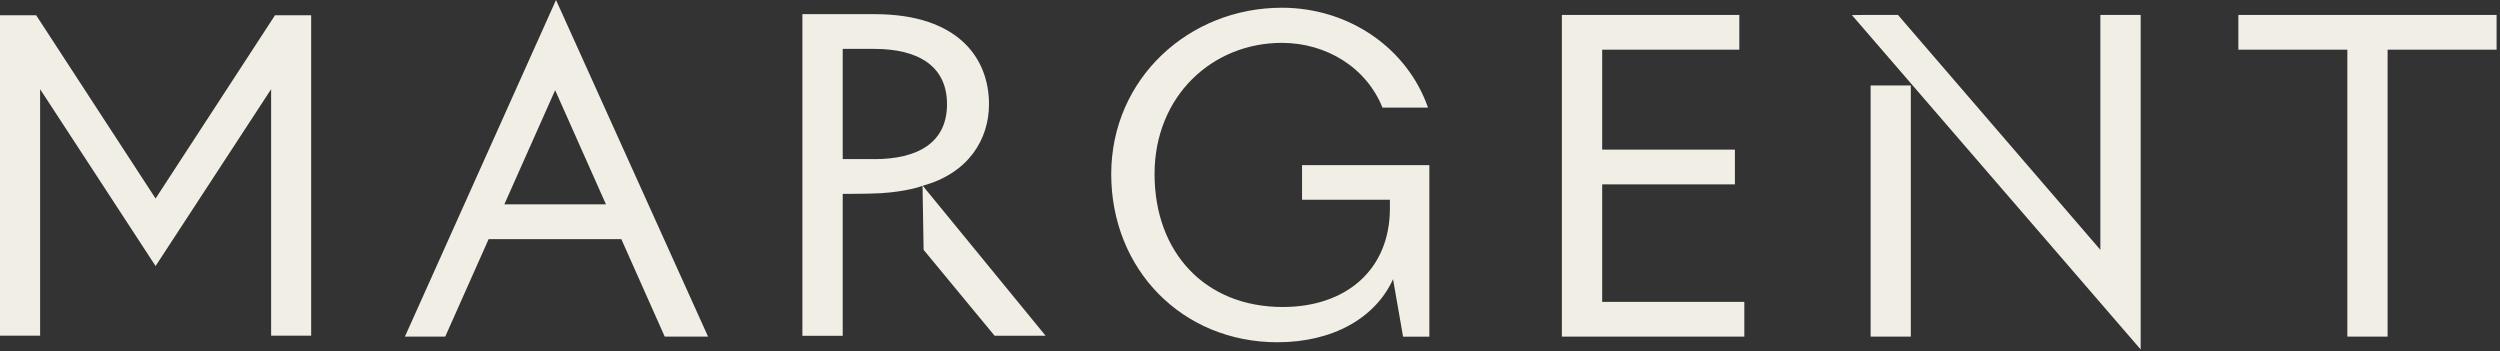 <svg xmlns="http://www.w3.org/2000/svg" fill="none" viewBox="0 0 1360 191" height="191" width="1360">
<rect x="0" y="0" width="1360" height="191" fill="#333333" stroke="none"/>
<g clip-path="url(#clip0_131_7277)">
<path fill="#F1EEE6" d="M871.588 100.295H943.787V81.398H871.588V27.026H946.188V8.129H849.656V183.119H948.915V164.222H871.588V100.295Z"></path>
<path fill="#F1EEE6" d="M1142.6 135.913L1032.5 8.129H1014.6L1007.44 8.2L1164.53 190.107V8.129H1142.6V135.913Z"></path>
<path fill="#F1EEE6" d="M1217.67 27.026H1276.96V183.119H1298.85V27.026H1358.14V8.129H1217.67V27.026Z"></path>
<path fill="#F1EEE6" d="M1039.48 46.492H1017.62V183.119H1039.48V46.492Z"></path>
<path fill="#F1EEE6" d="M708.277 108.673H756.106V113.344C756.106 146.716 732.319 167.004 697.801 167.004C655.428 167.004 628.076 137.161 628.076 94.697C628.076 52.233 659.501 23.318 697.329 23.318C721.371 23.318 743.267 36.617 752.069 58.544H776.838C765.417 25.885 733.519 4.207 697.329 4.207C646.626 4.207 604.507 42.927 604.507 94.733C604.507 146.538 643.061 186.185 694.964 186.185C725.19 186.185 748.286 172.886 757.816 151.886L763.272 183.155H777.566V89.848H708.313V108.745L708.277 108.673Z"></path>
<path fill="#F1EEE6" d="M84.638 107.995L19.677 8.307H0V182.619H21.823V48.524L84.638 144.719L147.489 48.524V182.619H169.276V8.307H149.599L84.638 107.995Z"></path>
<path fill="#F1EEE6" d="M220.27 183.119H242.203L265.808 130.102H338.007L361.613 183.119H385.182L302.472 0L220.27 183.119ZM274.356 111.169L301.999 49.06L329.642 111.169H274.356Z"></path>
<path fill="#F1EEE6" d="M502.046 101.008C526.815 94.234 538.018 75.8 538.018 56.69C538.018 31.732 521.323 7.701 475.822 7.701H436.503V182.691H458.436V105.465C458.436 105.465 472.621 105.5 479.022 105.108C493.171 104.252 501.064 101.4 501.864 101.079L502.446 135.913L541.073 182.656H568.825L501.973 101.044H502.046V101.008ZM475.603 86.532H458.436V26.598H475.603C499.209 26.598 515.176 35.69 515.176 56.69C515.176 77.69 499.209 86.568 475.603 86.568V86.532Z"></path>
</g>
<defs>
<clipPath id="clip0_131_7277">
<rect fill="white" height="190.108" width="1360"></rect>
</clipPath>
</defs>
</svg>
